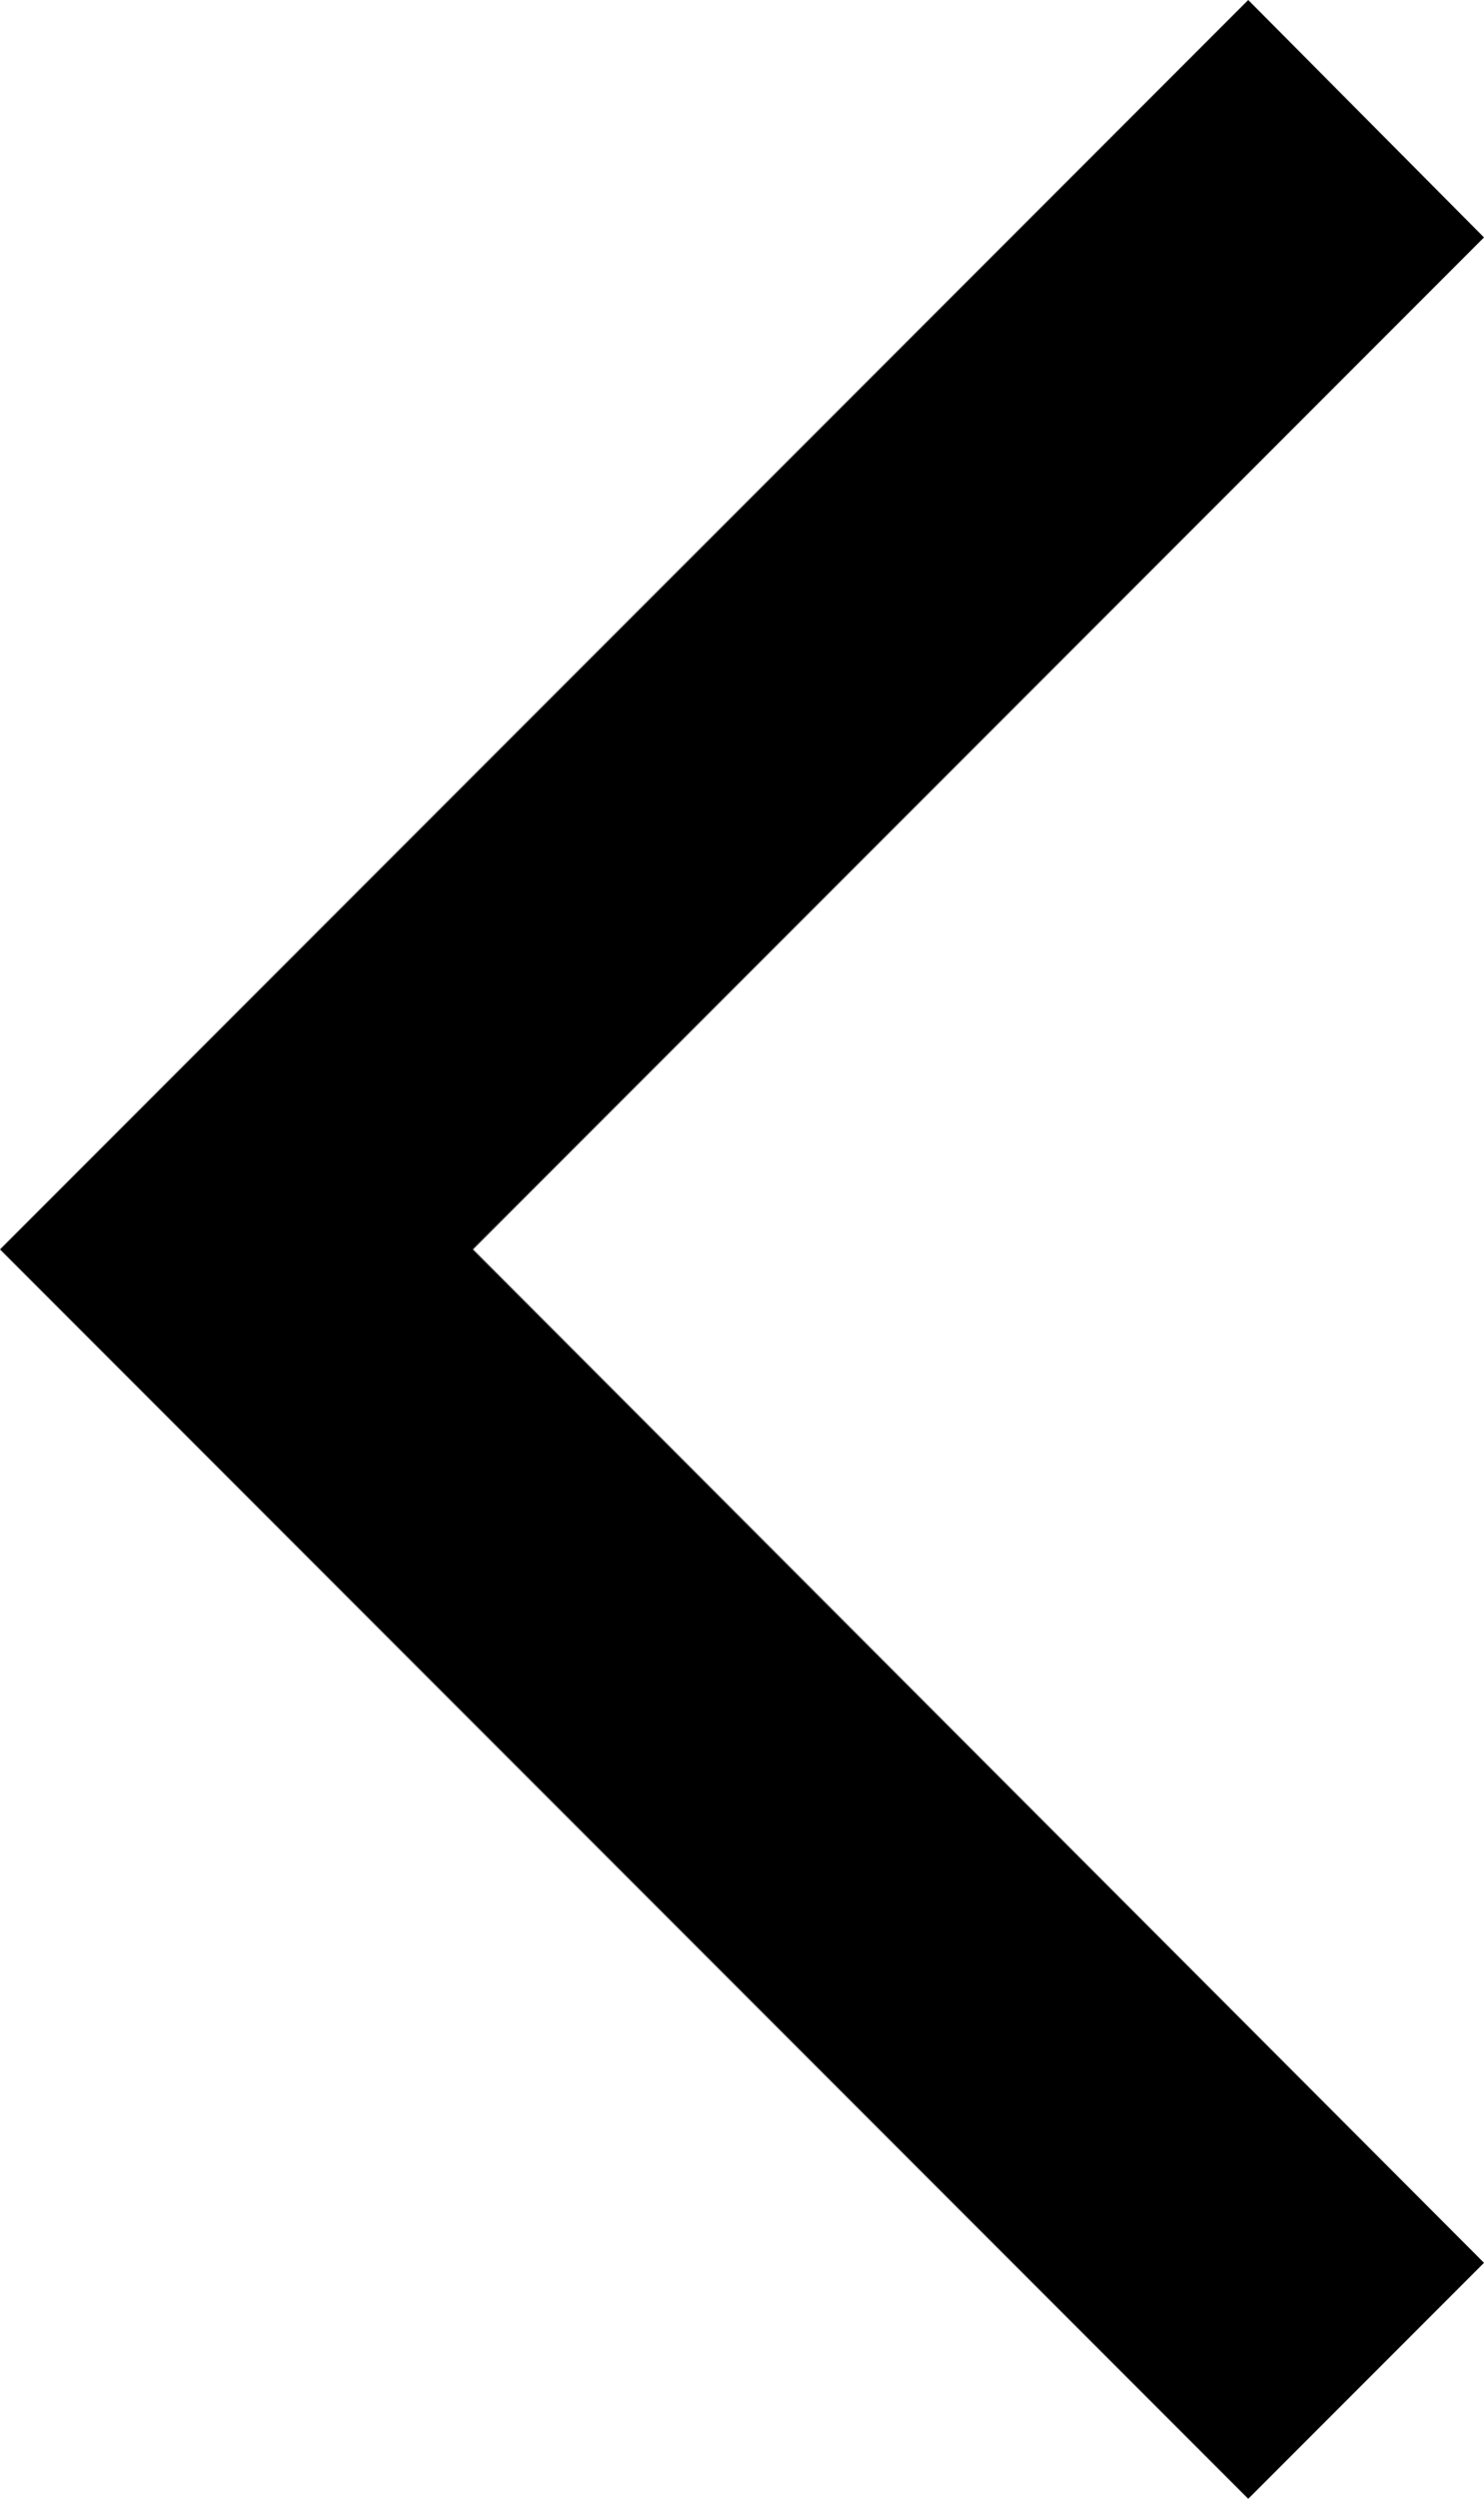 <svg xmlns="http://www.w3.org/2000/svg" width="344.754" height="579.969" viewBox="0 0 344.754 579.969"><path id="Trac&#xE9;_35392" data-name="Trac&#xE9; 35392" d="M289.981,0,0,289.982,289.981,579.969l54.772-54.774L109.875,289.982,344.753,55.108Z" transform="translate(0 0)"></path></svg>